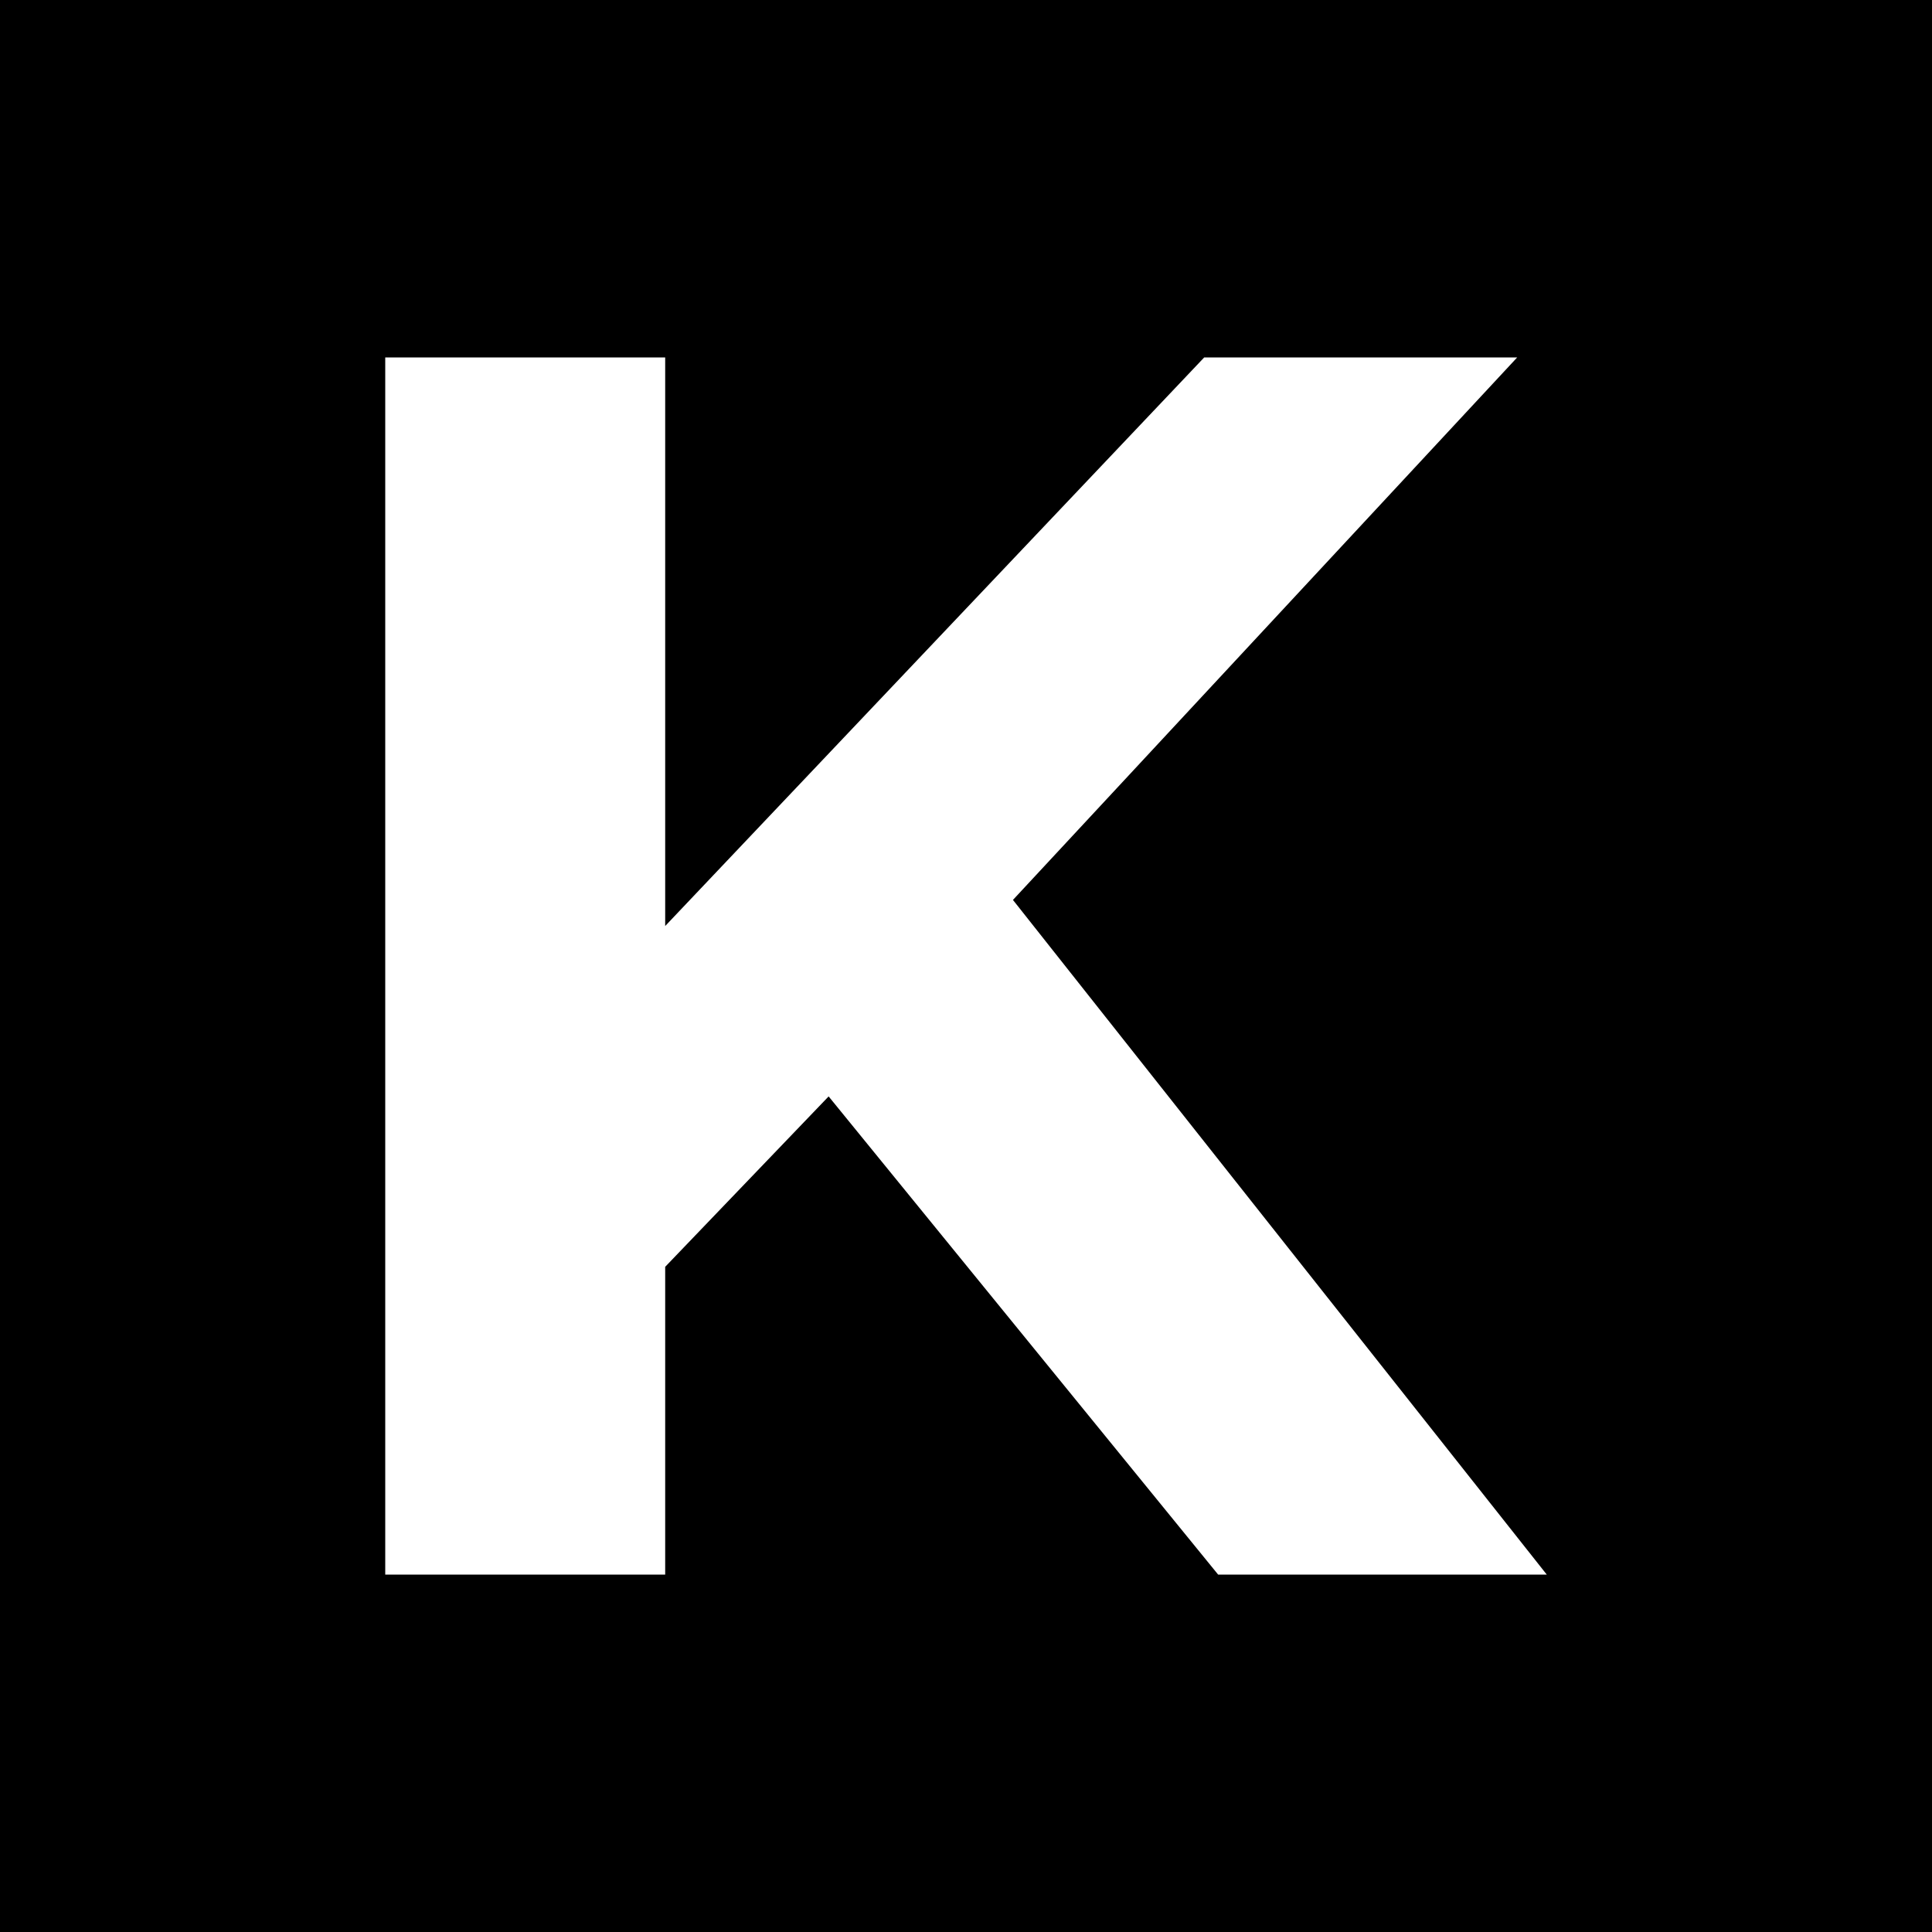 <svg xmlns="http://www.w3.org/2000/svg" width="256" height="256" viewBox="0 0 100 100"><rect width="100" height="100" rx="0" fill="#000000"></rect><path fill="#fff" d="M63.05 81.50L42.89 56.75L34.43 65.57L34.43 81.50L19.94 81.50L19.94 18.50L34.43 18.50L34.43 47.93L62.33 18.50L78.53 18.50L52.43 46.58L80.06 81.50L63.05 81.50Z"></path></svg>
